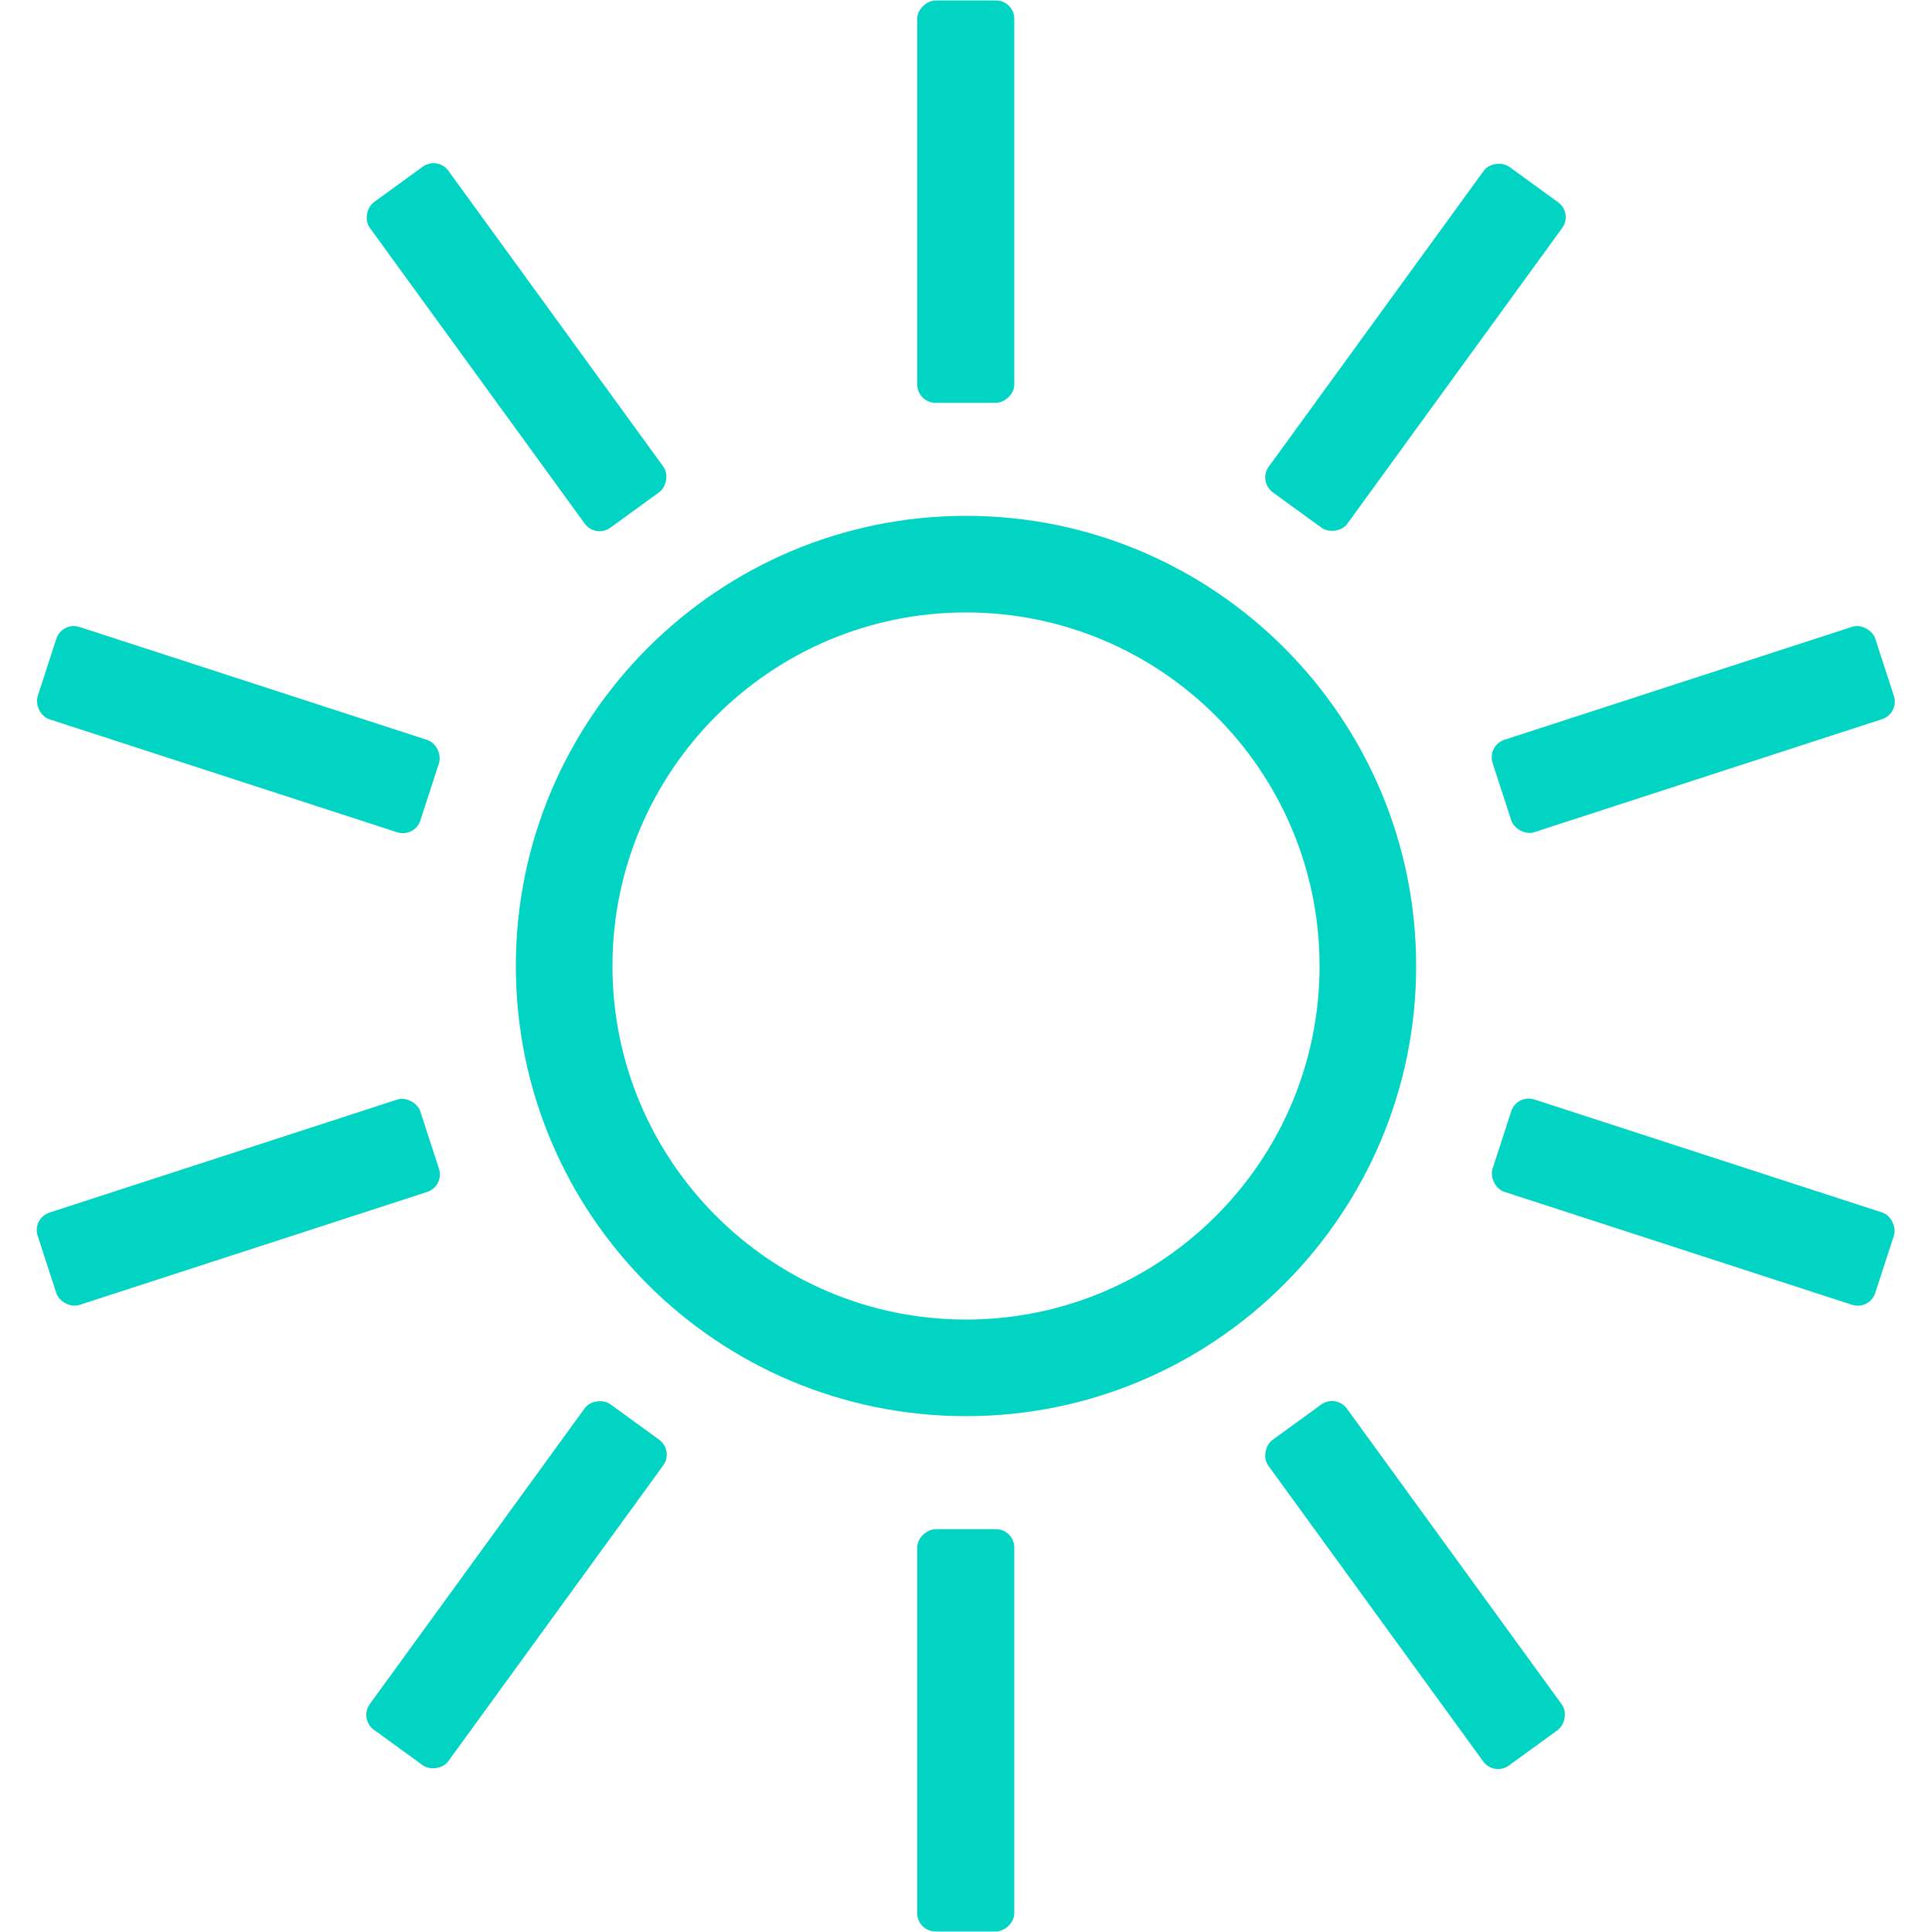 <?xml version="1.0" encoding="UTF-8"?>
<svg id="Capa_1" data-name="Capa 1" xmlns="http://www.w3.org/2000/svg" width="40" height="40" viewBox="0 0 40 40">
  <path d="M20,10.68c-5.13,0-9.32,4.17-9.32,9.32s4.17,9.32,9.32,9.32,9.32-4.19,9.32-9.32-4.17-9.32-9.32-9.32Zm0,16.64c-4.04,0-7.32-3.28-7.32-7.32s3.28-7.32,7.32-7.32,7.32,3.28,7.32,7.32-3.28,7.32-7.32,7.32Z" style="fill: #02d4c4;"/>
  <rect x="15.83" y="3.16" width="8.33" height="2.01" rx=".38" ry=".38" transform="translate(15.83 24.17) rotate(-90)" style="fill: #02d4c4;"/>
  <rect x="6.53" y="6.19" width="8.33" height="2.01" rx=".38" ry=".38" transform="translate(11.16 20.07) rotate(-126)" style="fill: #02d4c4;"/>
  <rect x="30.89" y="23.89" width="8.33" height="2.01" rx=".38" ry=".38" transform="translate(9.41 -9.62) rotate(18)" style="fill: #02d4c4;"/>
  <rect x="25.14" y="31.81" width="8.33" height="2.01" rx=".38" ry=".38" transform="translate(38.62 -10.18) rotate(54)" style="fill: #02d4c4;"/>
  <rect x="15.83" y="34.83" width="8.33" height="2.01" rx=".38" ry=".38" transform="translate(55.83 15.83) rotate(90)" style="fill: #02d4c4;"/>
  <rect x="6.53" y="31.8" width="8.33" height="2.01" rx=".38" ry=".38" transform="translate(43.52 43.44) rotate(126)" style="fill: #02d4c4;"/>
  <rect x=".78" y="23.89" width="8.33" height="2.01" rx=".38" ry=".38" transform="translate(17.33 47.04) rotate(162)" style="fill: #02d4c4;"/>
  <rect x=".78" y="14.1" width="8.33" height="2.01" rx=".38" ry=".38" transform="translate(4.97 31) rotate(-162)" style="fill: #02d4c4;"/>
  <rect x="30.89" y="14.1" width="8.33" height="2.01" rx=".38" ry=".38" transform="translate(-2.95 11.57) rotate(-18)" style="fill: #02d4c4;"/>
  <rect x="25.14" y="6.19" width="8.33" height="2.01" rx=".38" ry=".38" transform="translate(6.26 26.67) rotate(-54)" style="fill: #02d4c4;"/>
</svg>